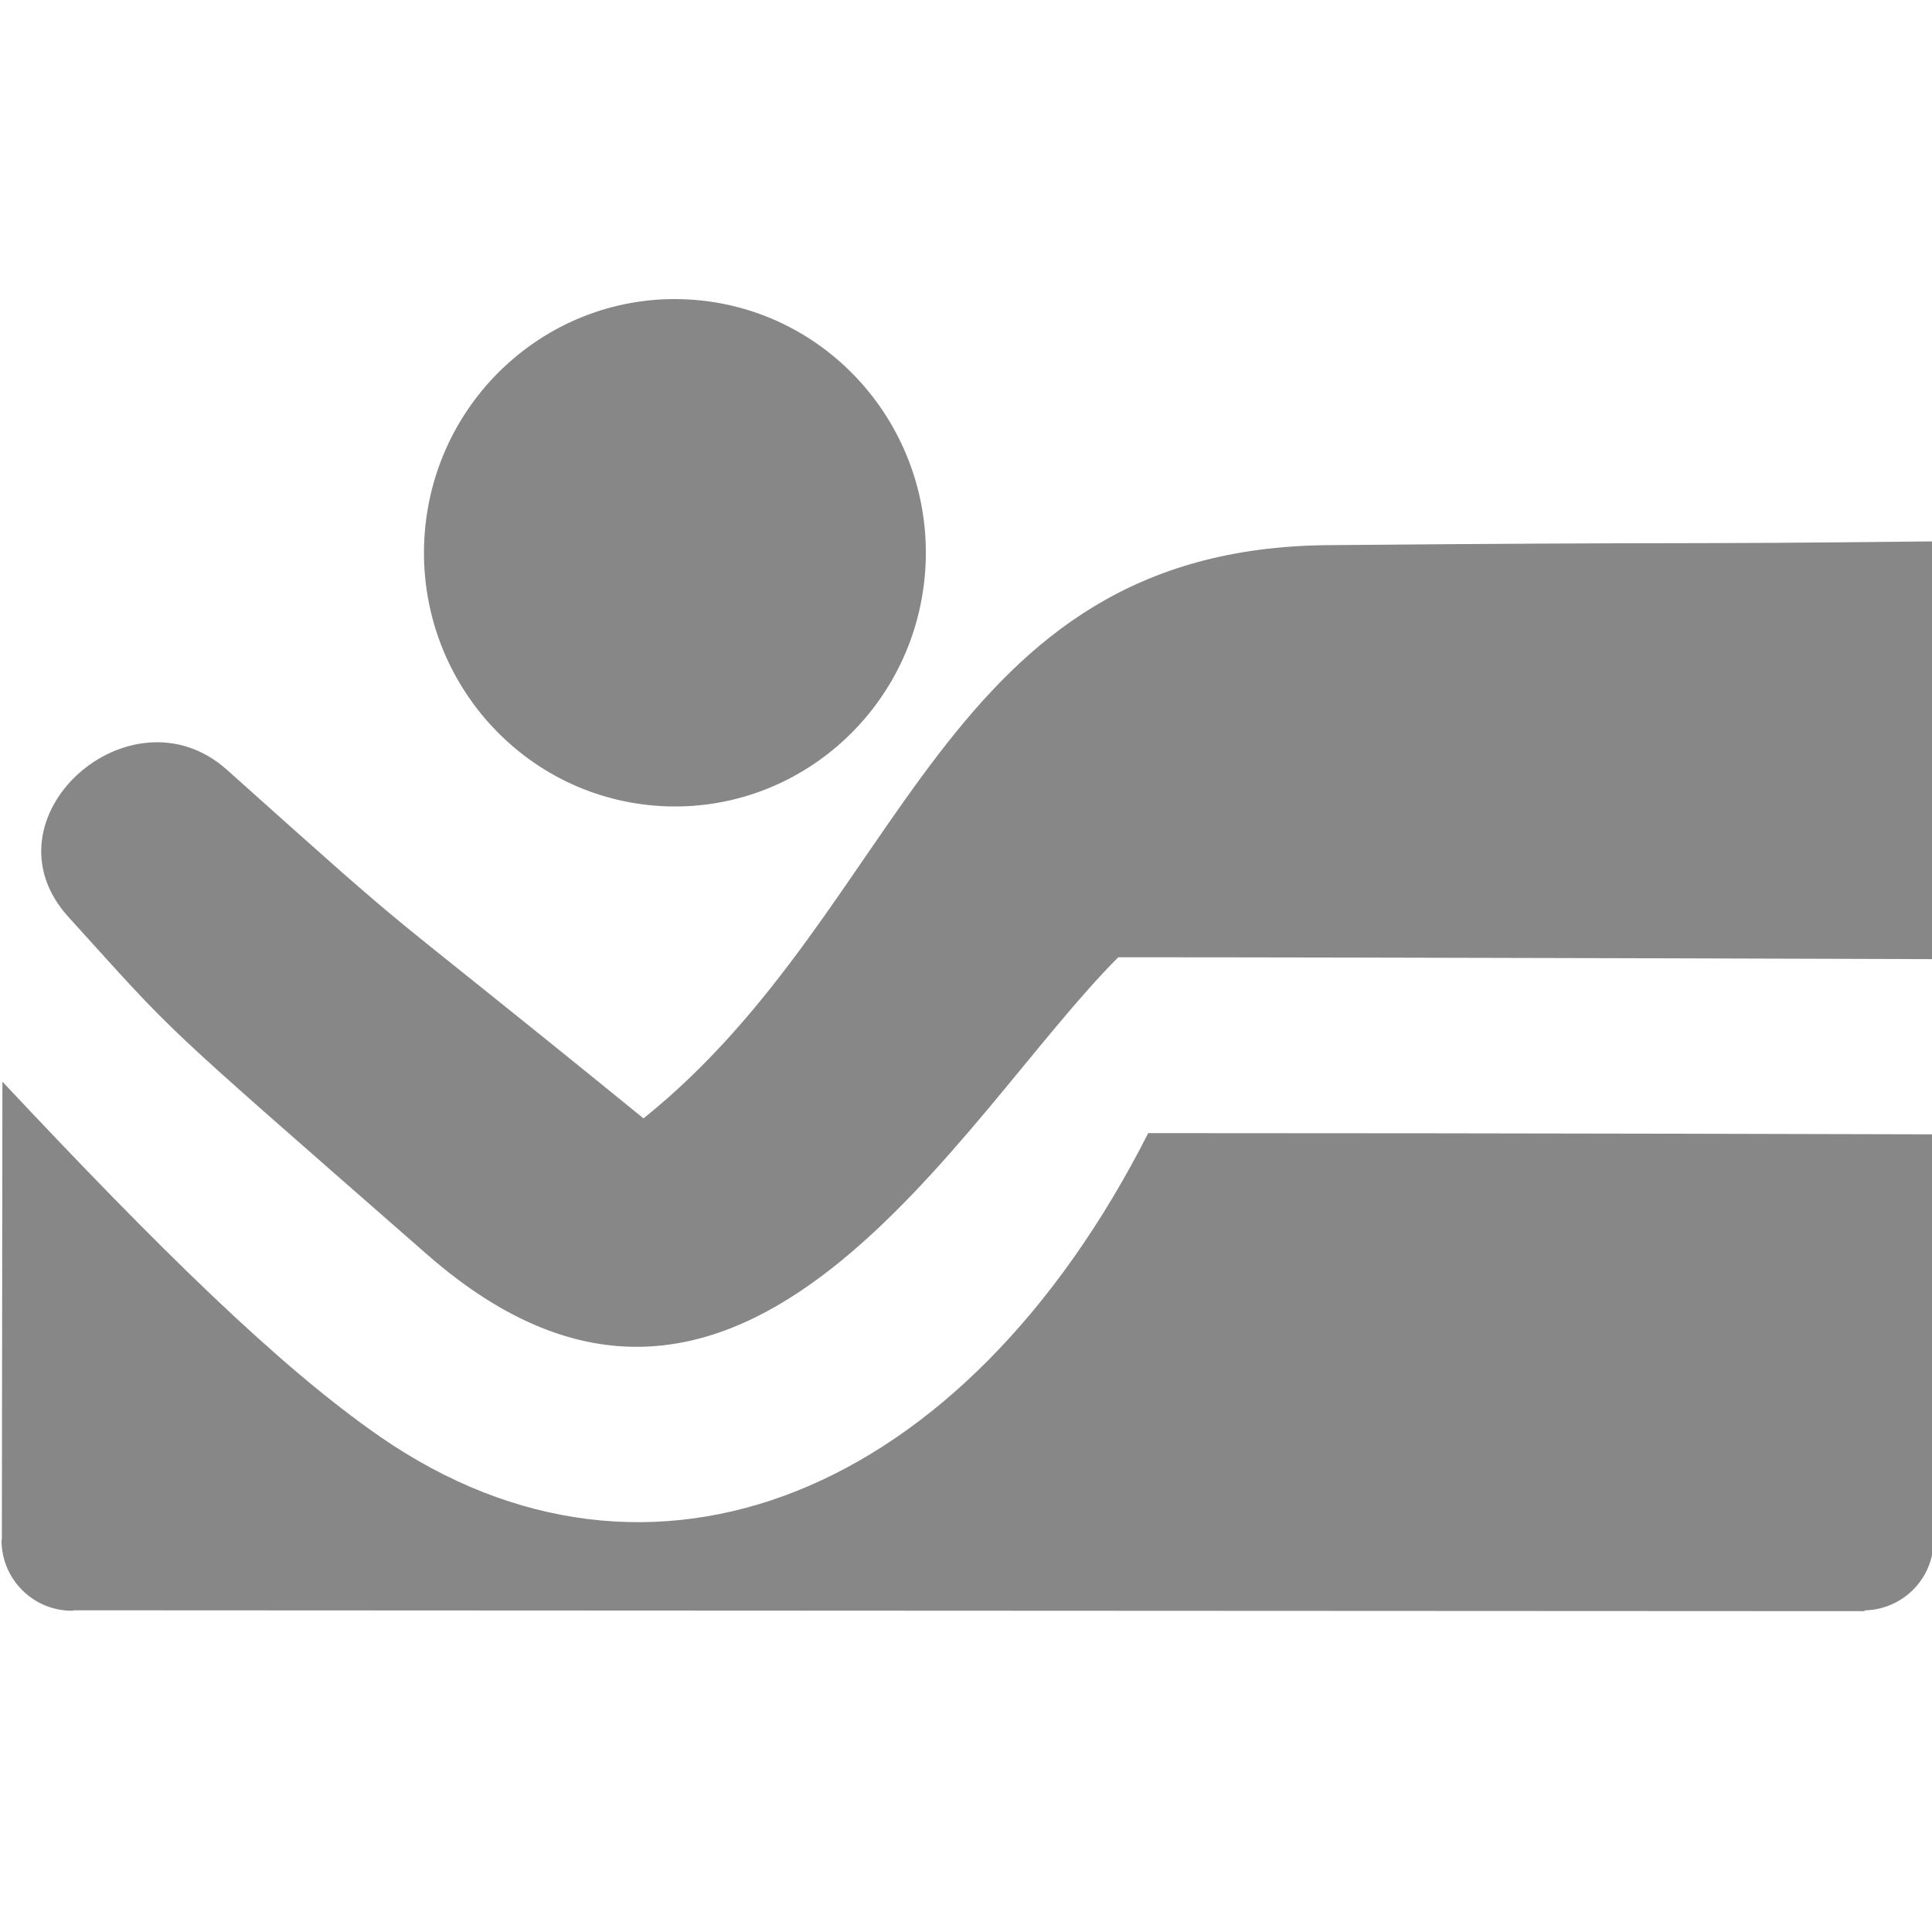 <?xml version="1.0" encoding="iso-8859-1"?>
<!-- Generator: Adobe Illustrator 19.2.1, SVG Export Plug-In . SVG Version: 6.00 Build 0)  -->
<svg version="1.0" id="Calque_1" xmlns="http://www.w3.org/2000/svg" xmlns:xlink="http://www.w3.org/1999/xlink" x="0px" y="0px"
	 viewBox="0 0 60 60" style="enable-background:new 0 0 60 60;" xml:space="preserve">
<g>
	<defs>
		<rect id="SVGID_1_" x="-14" y="-15.2" width="90.4" height="90.4"/>
	</defs>
	<clipPath id="SVGID_2_">
		<use xlink:href="#SVGID_1_"  style="overflow:visible;"/>
	</clipPath>
	<path style="clip-path:url(#SVGID_2_);fill:#878787;" d="M20.36,25.022c4.289,0.336,8.037-2.911,8.37-7.248
		c0.329-4.337-2.88-8.126-7.17-8.462s-8.037,2.911-8.37,7.248C12.861,20.897,16.071,24.686,20.36,25.022"/>
	<path style="clip-path:url(#SVGID_2_);fill:#878787;" d="M41.24,16.93c-12.069,0.106-13.06,11.226-21.255,17.802
		c-9.155-7.447-6.343-4.924-12.937-10.825c-2.993-2.678-7.708,1.512-4.917,4.577c3.497,3.854,2.524,2.935,11.133,10.475
		c9.775,8.565,16.547-4.313,21.464-9.23c8.04,0,25.332,0.058,25.332,0.058V16.813C51.122,16.913,53.433,16.824,41.24,16.93"/>
	<path style="clip-path:url(#SVGID_2_);fill:#878787;" d="M60.041,35.228c0,0-12.32-0.038-24.382-0.038
		c-5.719,11.274-15.46,15.227-23.854,9.429c-3.161-2.191-6.858-5.836-11.73-11.027L0.058,47.794c-0.003,0.014-0.01,0.027-0.01,0.041
		c0,1.207,0.977,2.188,2.188,2.188c0.021,0,0.038-0.01,0.058-0.014l55.605,0.027l0.017-0.024c1.183-0.031,2.133-0.987,2.133-2.177
		c0-0.014-0.007-0.024-0.007-0.038V35.228z"/>
</g>
</svg>
